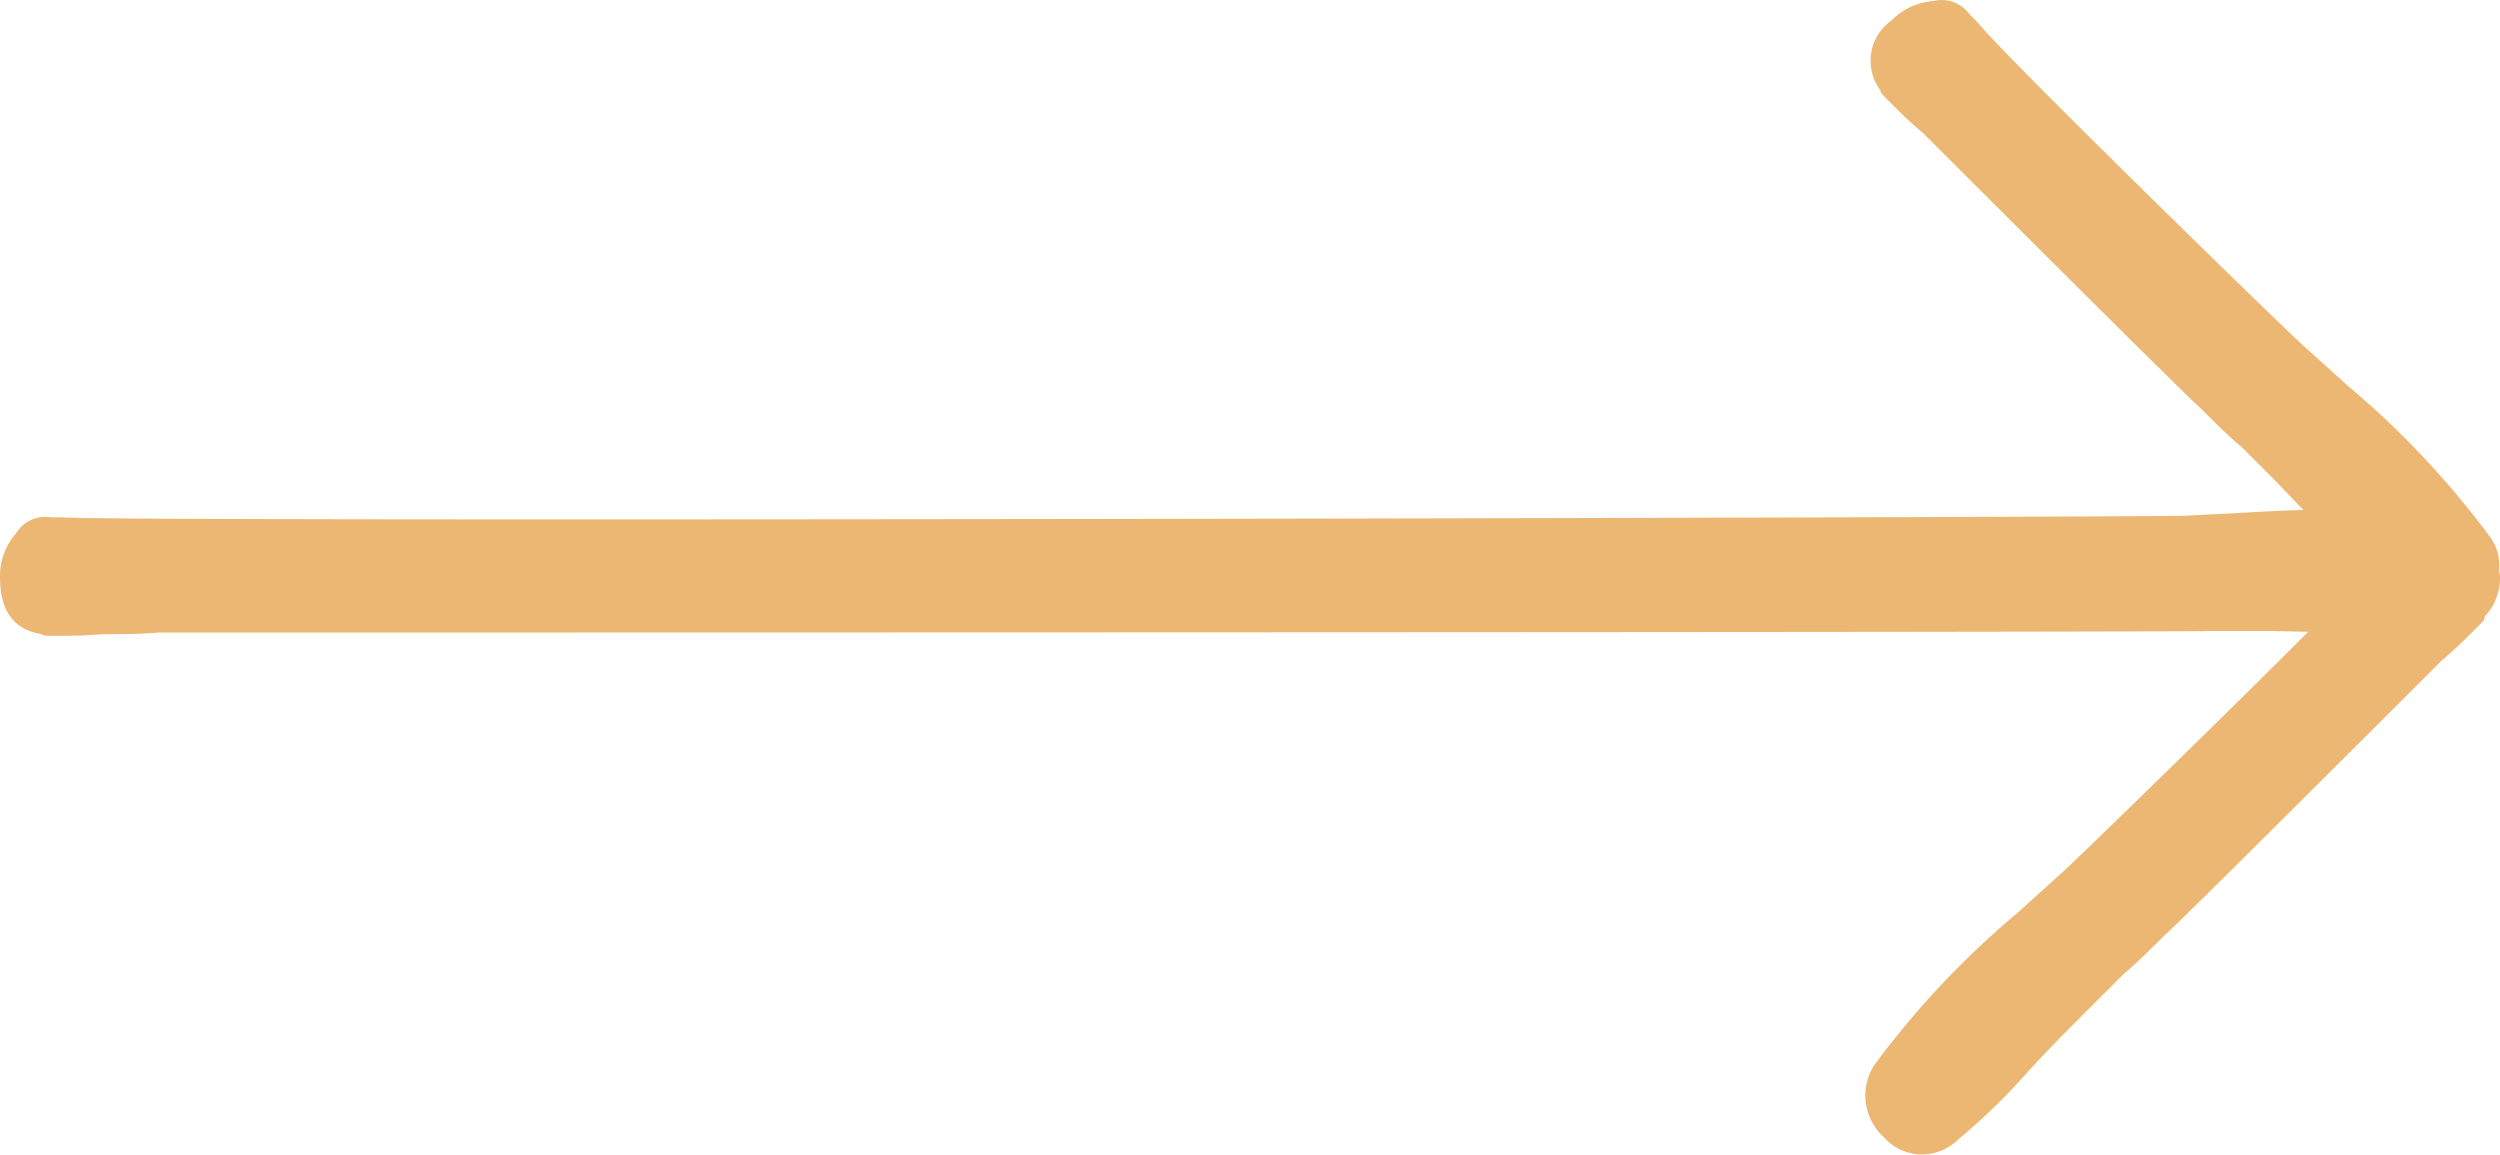 <svg xmlns="http://www.w3.org/2000/svg" xmlns:xlink="http://www.w3.org/1999/xlink" width="89.958" height="41.546" viewBox="0 0 89.958 41.546">
  <defs>
    <clipPath id="clip-path">
      <rect id="Rectangle_742" data-name="Rectangle 742" width="89.958" height="41.546" fill="#ebb773"/>
    </clipPath>
  </defs>
  <g id="Group_2762" data-name="Group 2762" transform="translate(0 0)">
    <g id="Group_2762-2" data-name="Group 2762" transform="translate(0 0)" clip-path="url(#clip-path)">
      <path id="Path_2918" data-name="Path 2918" d="M89.958,20.746c0-.077-.026-.153-.034-.23a1.733,1.733,0,0,0-.309-1.175,31.7,31.7,0,0,0-5.129-5.456l-1.669-1.506C81.719,11.362,72.059,1.947,71.165.808L70.879.523a1.237,1.237,0,0,0-1.3-.487,2.334,2.334,0,0,0-1.506.691,1.776,1.776,0,0,0-.408,2.525c0,.079.041.12.2.283l.2.2c.285.285.652.652,1.139,1.058.489.489,9.456,9.456,9.945,9.861.487.489,1.017,1.019,1.506,1.427l1.058,1.058c.41.408.779.808,1.17,1.209-.635.019-1.3.05-2.024.094l-2.247.115c-1.5.058-74.934.23-76.373.058h-.4a1.24,1.24,0,0,0-1.264.576A2.328,2.328,0,0,0,0,20.746c0,1.209.46,1.9,1.5,2.072.058.058.115.058.345.058h.288c.4,0,.921,0,1.554-.058.693,0,1.384,0,2.014-.058.691,0,73.381,0,74.016-.058h1.5c.633,0,1.23.022,1.842.029-3.221,3.221-8.053,7.921-8.81,8.623l-1.669,1.506a31.7,31.7,0,0,0-5.129,5.453,2.024,2.024,0,0,0,.329,2.6,1.839,1.839,0,0,0,2.645.122,23.028,23.028,0,0,0,2.482-2.4c.772-.854,1.588-1.667,2.441-2.523l1.06-1.058c.487-.408,1.017-.935,1.506-1.424.487-.405,9.456-9.374,9.942-9.861.489-.408.856-.775,1.139-1.06l.2-.2c.163-.163.2-.2.2-.283.014-.024.017-.043.034-.067a2.028,2.028,0,0,0,.53-1.412" transform="translate(0 0.001)" fill="#ebb773"/>
    </g>
  </g>
</svg>
